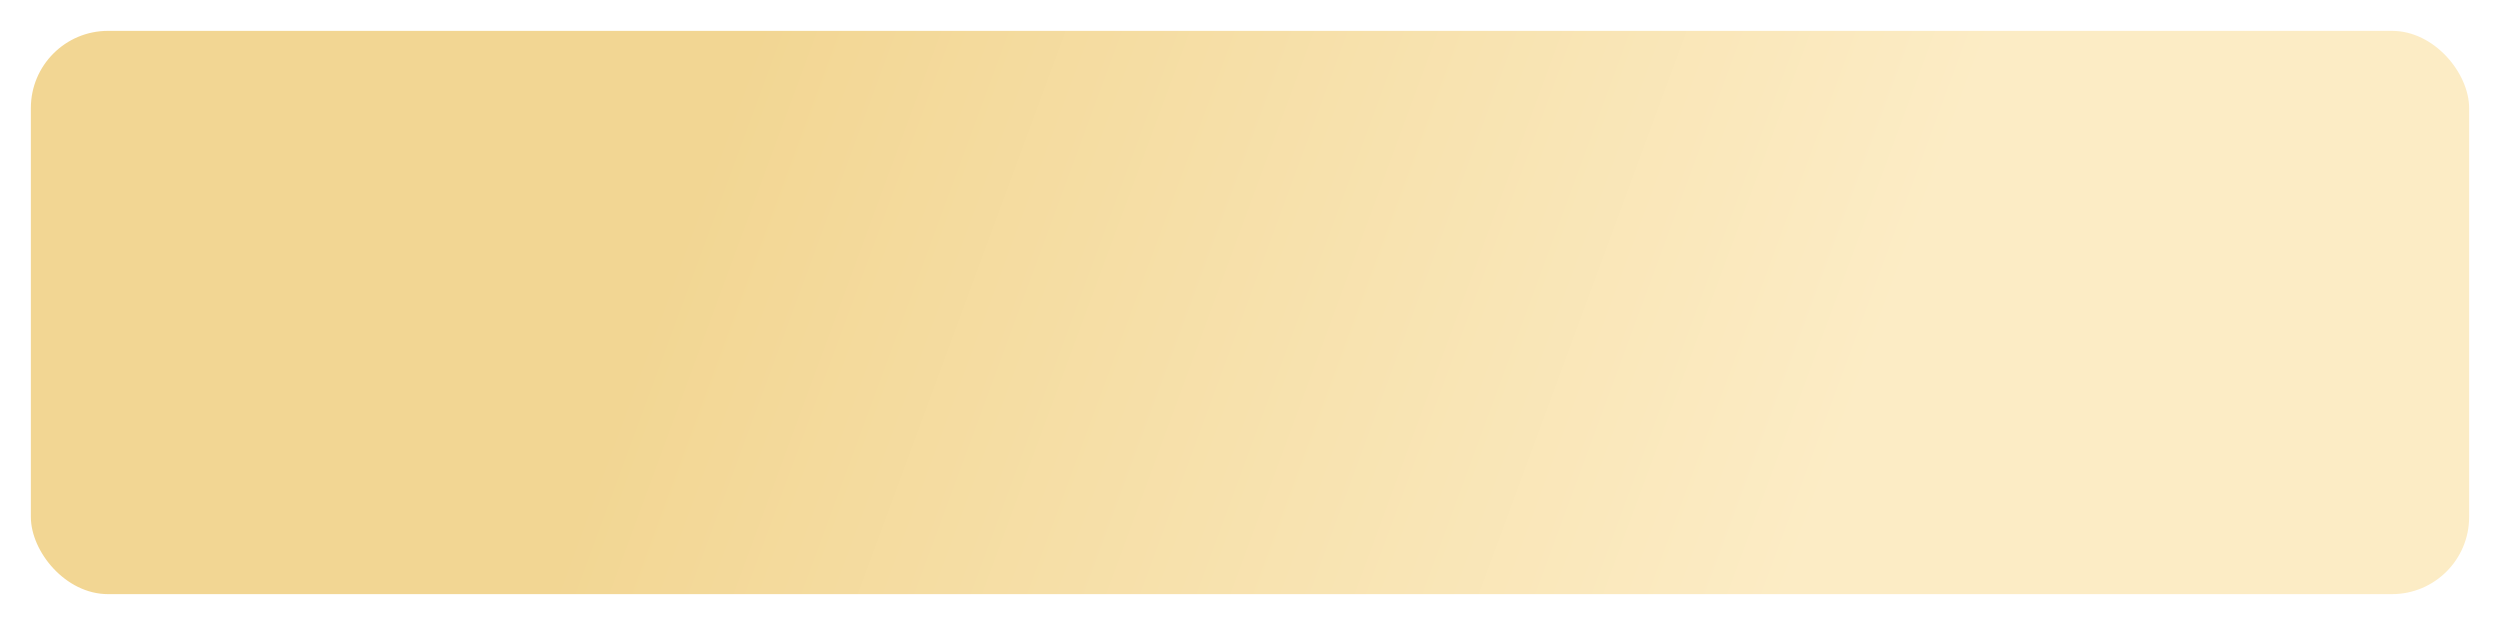 <?xml version="1.0" encoding="UTF-8"?> <svg xmlns="http://www.w3.org/2000/svg" width="324" height="81" viewBox="0 0 324 81" fill="none"> <g filter="url(#filter0_d_559_839)"> <rect x="4" width="316" height="73" rx="10" fill="url(#paint0_linear_559_839)"></rect> </g> <defs> <filter id="filter0_d_559_839" x="0" y="0" width="324" height="81" filterUnits="userSpaceOnUse" color-interpolation-filters="sRGB"> <feFlood flood-opacity="0" result="BackgroundImageFix"></feFlood> <feColorMatrix in="SourceAlpha" type="matrix" values="0 0 0 0 0 0 0 0 0 0 0 0 0 0 0 0 0 0 127 0" result="hardAlpha"></feColorMatrix> <feOffset dy="4"></feOffset> <feGaussianBlur stdDeviation="2"></feGaussianBlur> <feComposite in2="hardAlpha" operator="out"></feComposite> <feColorMatrix type="matrix" values="0 0 0 0 0 0 0 0 0 0 0 0 0 0 0 0 0 0 0.25 0"></feColorMatrix> <feBlend mode="normal" in2="BackgroundImageFix" result="effect1_dropShadow_559_839"></feBlend> <feBlend mode="normal" in="SourceGraphic" in2="effect1_dropShadow_559_839" result="shape"></feBlend> </filter> <linearGradient id="paint0_linear_559_839" x1="94.286" y1="9.733" x2="235.933" y2="62.031" gradientUnits="userSpaceOnUse"> <stop stop-color="#F2D693"></stop> <stop offset="1" stop-color="#FCECC5"></stop> </linearGradient> </defs> </svg> 